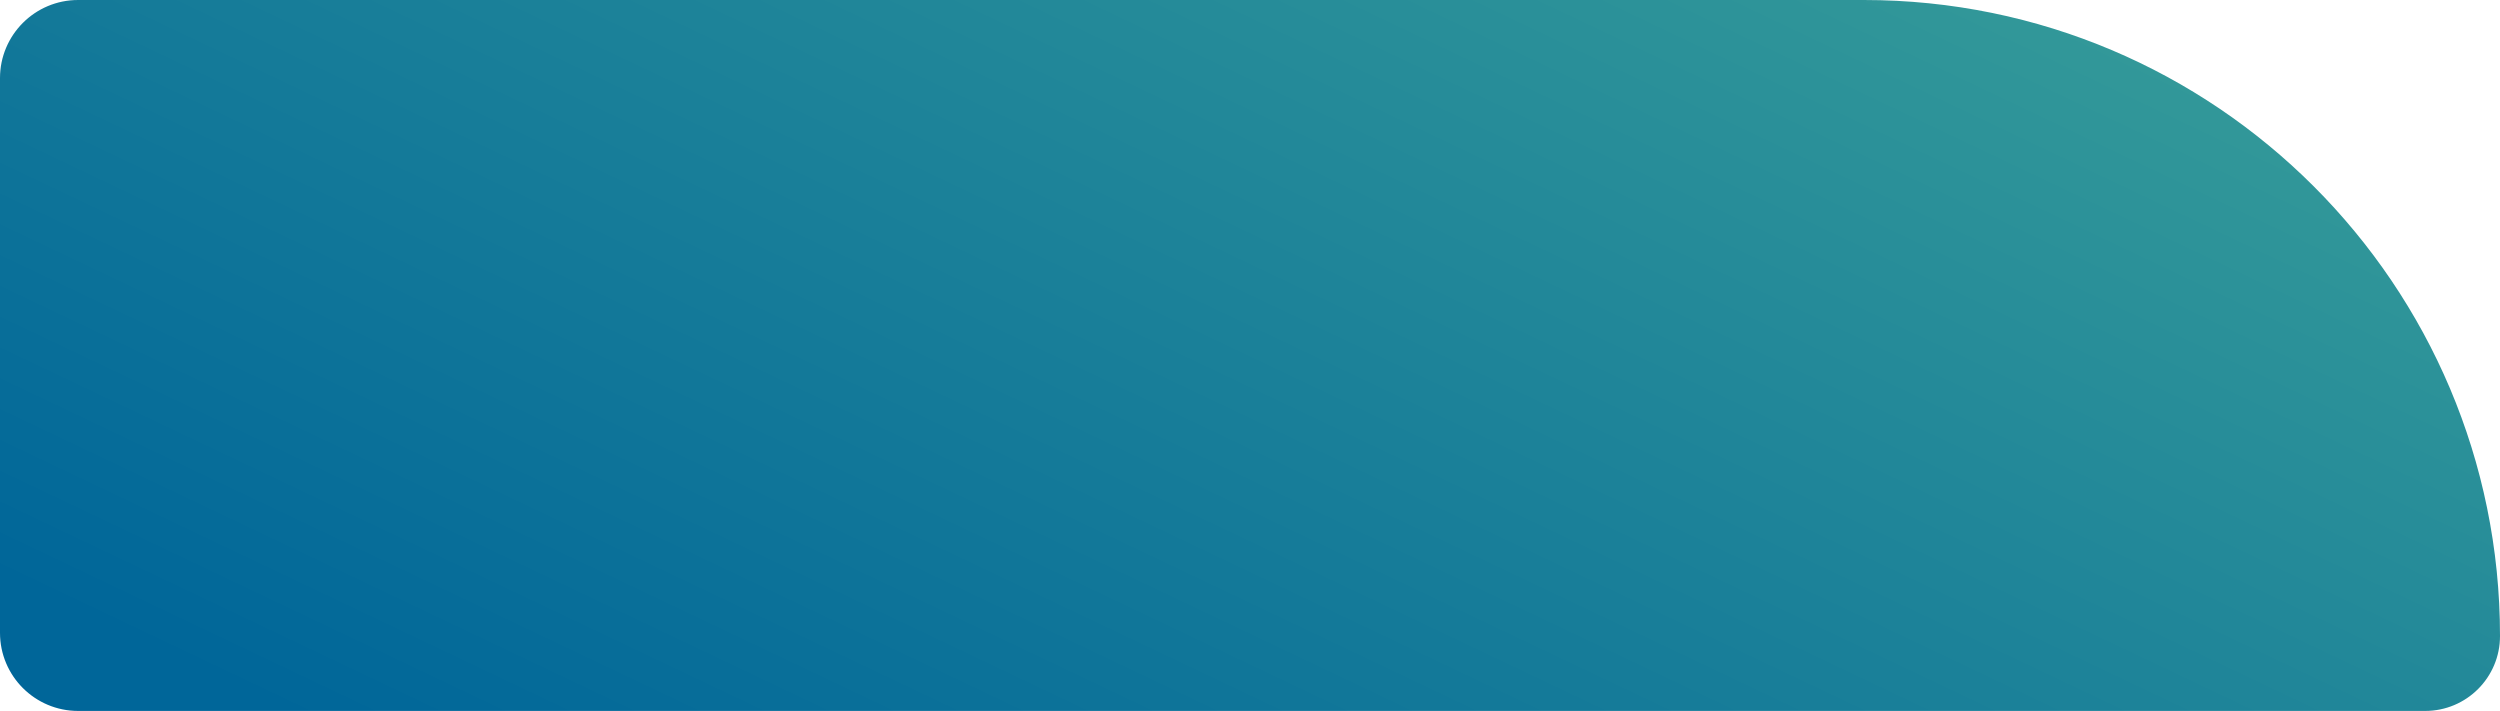 <?xml version="1.0" encoding="UTF-8"?> <svg xmlns="http://www.w3.org/2000/svg" width="320" height="91" viewBox="0 0 320 91" fill="none"> <path d="M320 81.421C320 36.453 283.547 0 238.579 0H10C4.477 0 0 4.477 0 10V81C0 86.523 4.477 91 10 91H310.421C315.711 91 320 86.711 320 81.421V81.421Z" fill="url(#paint0_linear_351_1132)"></path> <defs> <linearGradient id="paint0_linear_351_1132" x1="4.94666e-05" y1="74.038" x2="77.978" y2="-89.972" gradientUnits="userSpaceOnUse"> <stop stop-color="#006699"></stop> <stop offset="1" stop-color="#339999"></stop> </linearGradient> </defs> </svg> 